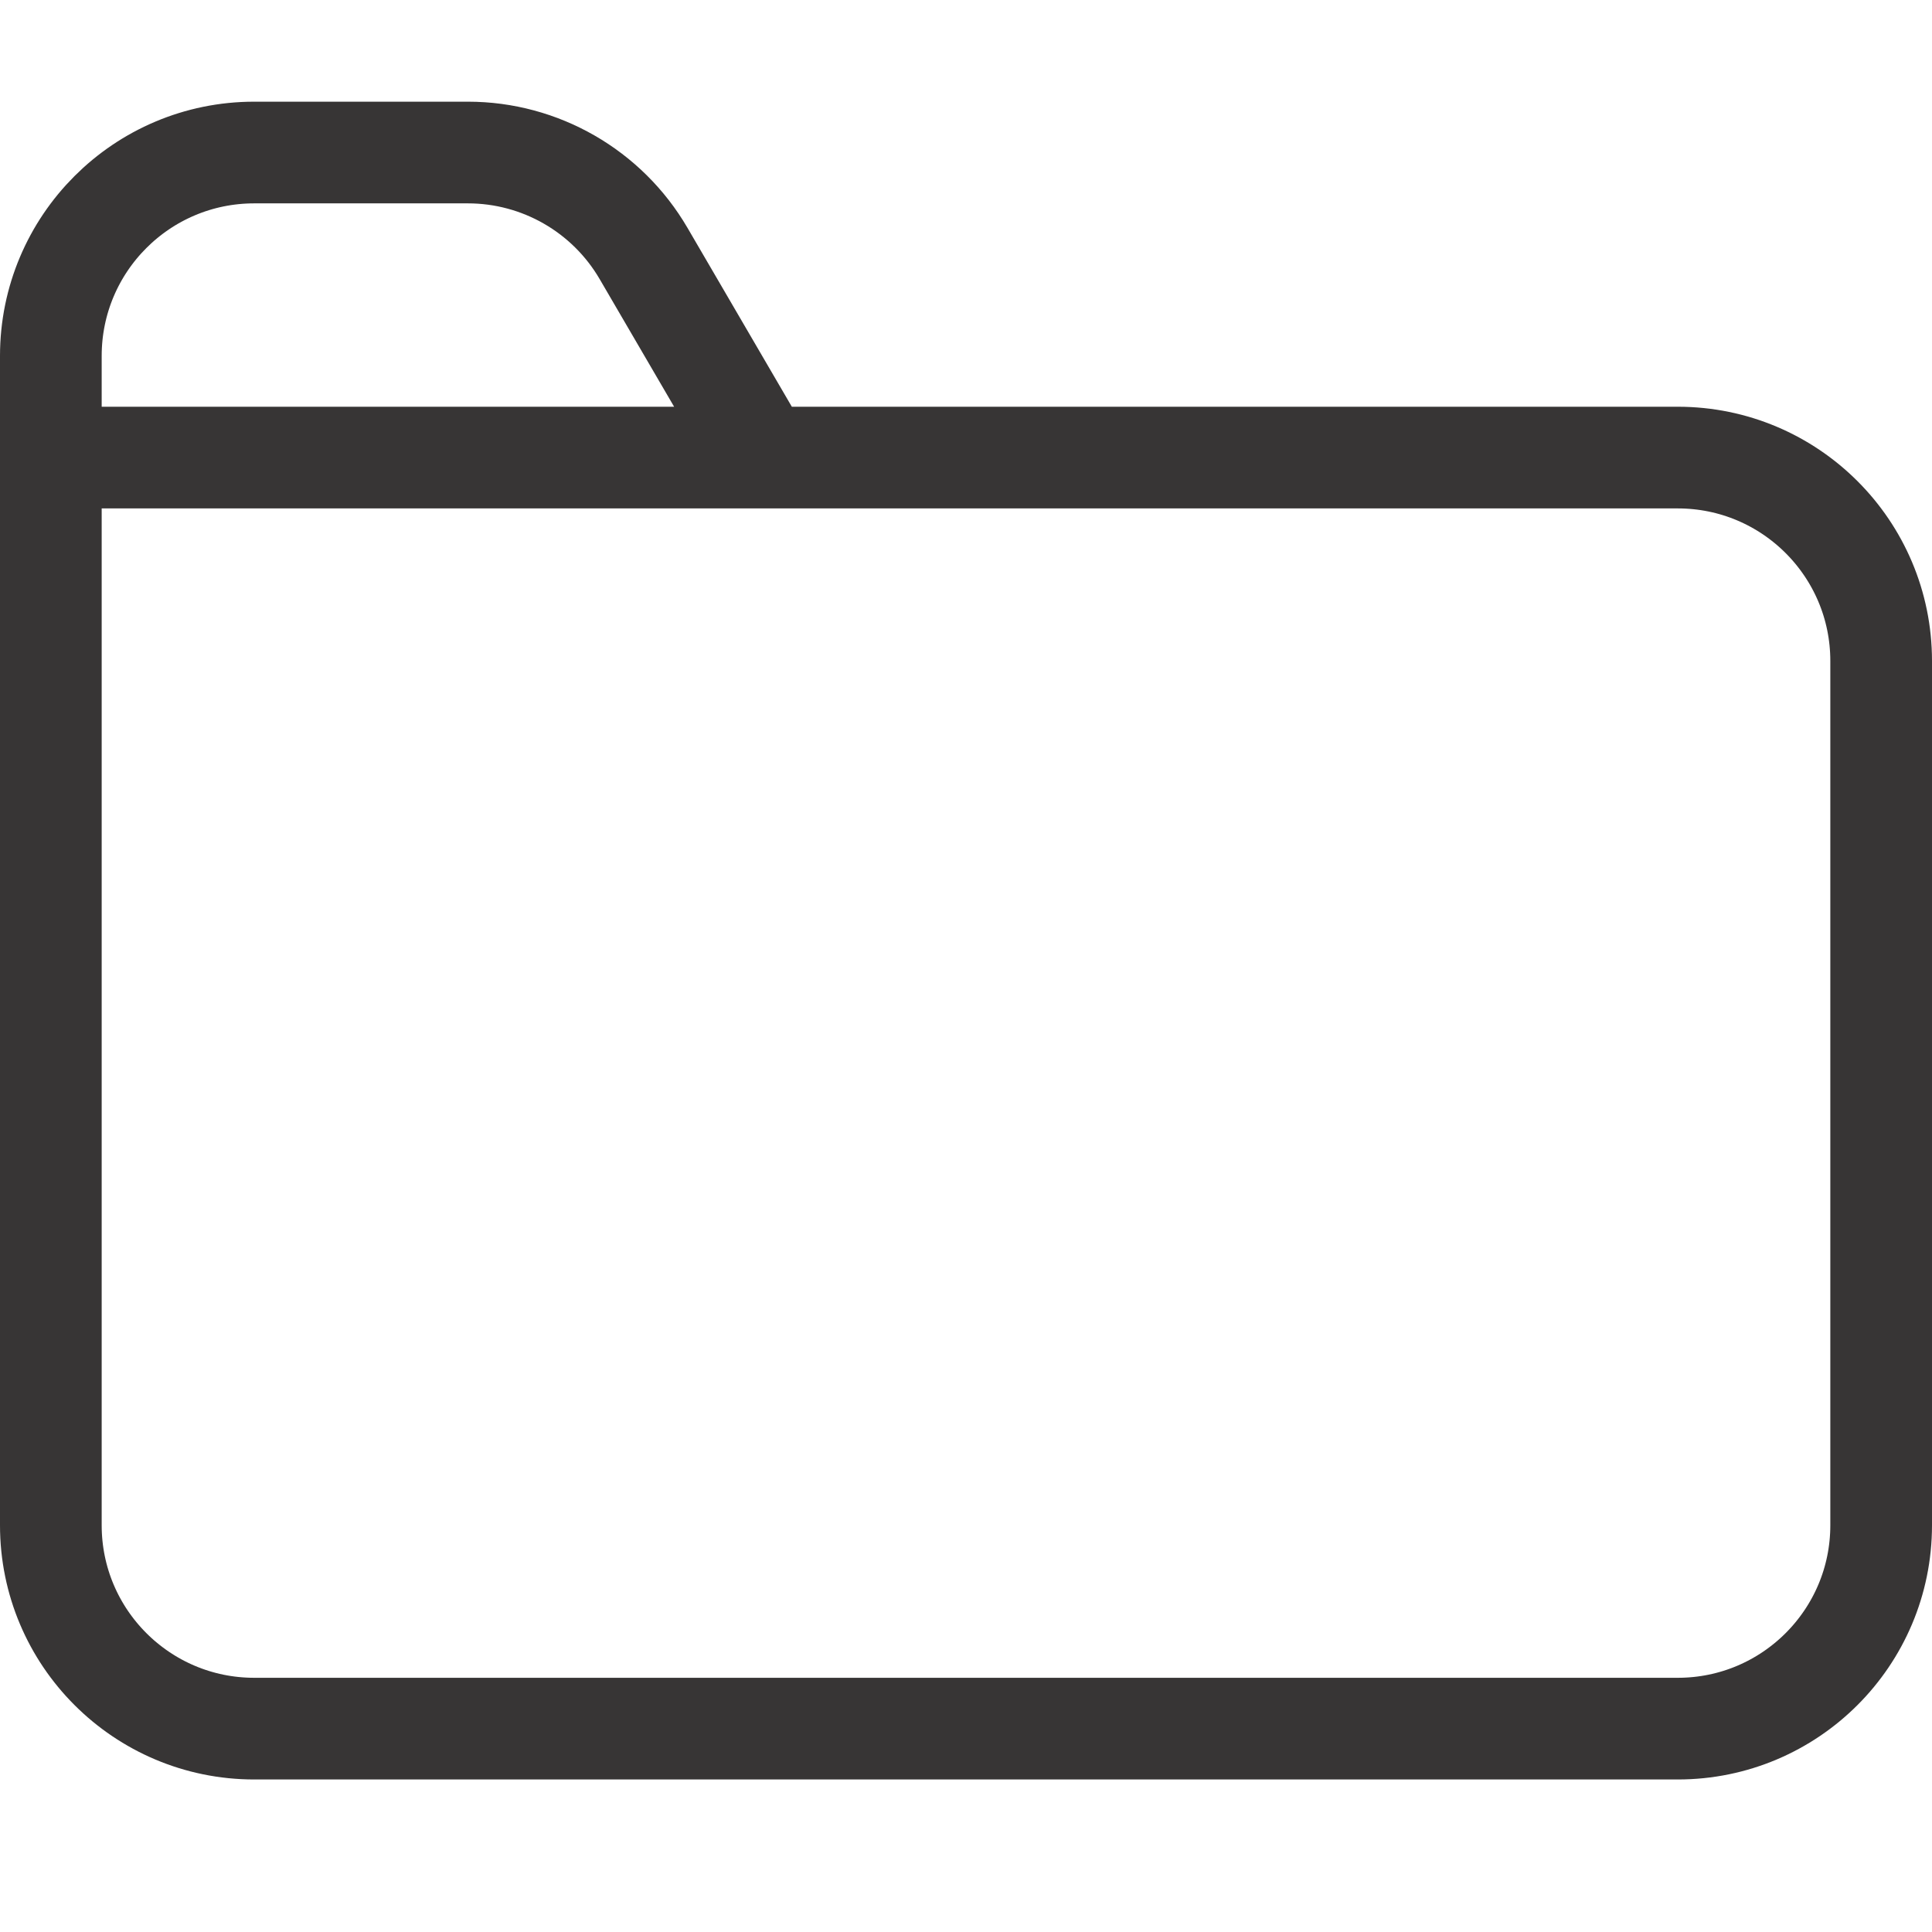 <svg width="38" height="38" viewBox="0 0 38 38" fill="none" xmlns="http://www.w3.org/2000/svg">
<path d="M15 9L12.658 4.985C11.941 3.756 10.625 3 9.203 3H5C2.791 3 1 4.791 1 7V9M15 9L33 9C35.209 9 37 10.791 37 13V30C37 32.209 35.209 34 33 34H5C2.791 34 1 32.209 1 30V9M15 9H1" stroke="#373535" stroke-width="2"/>
</svg>
